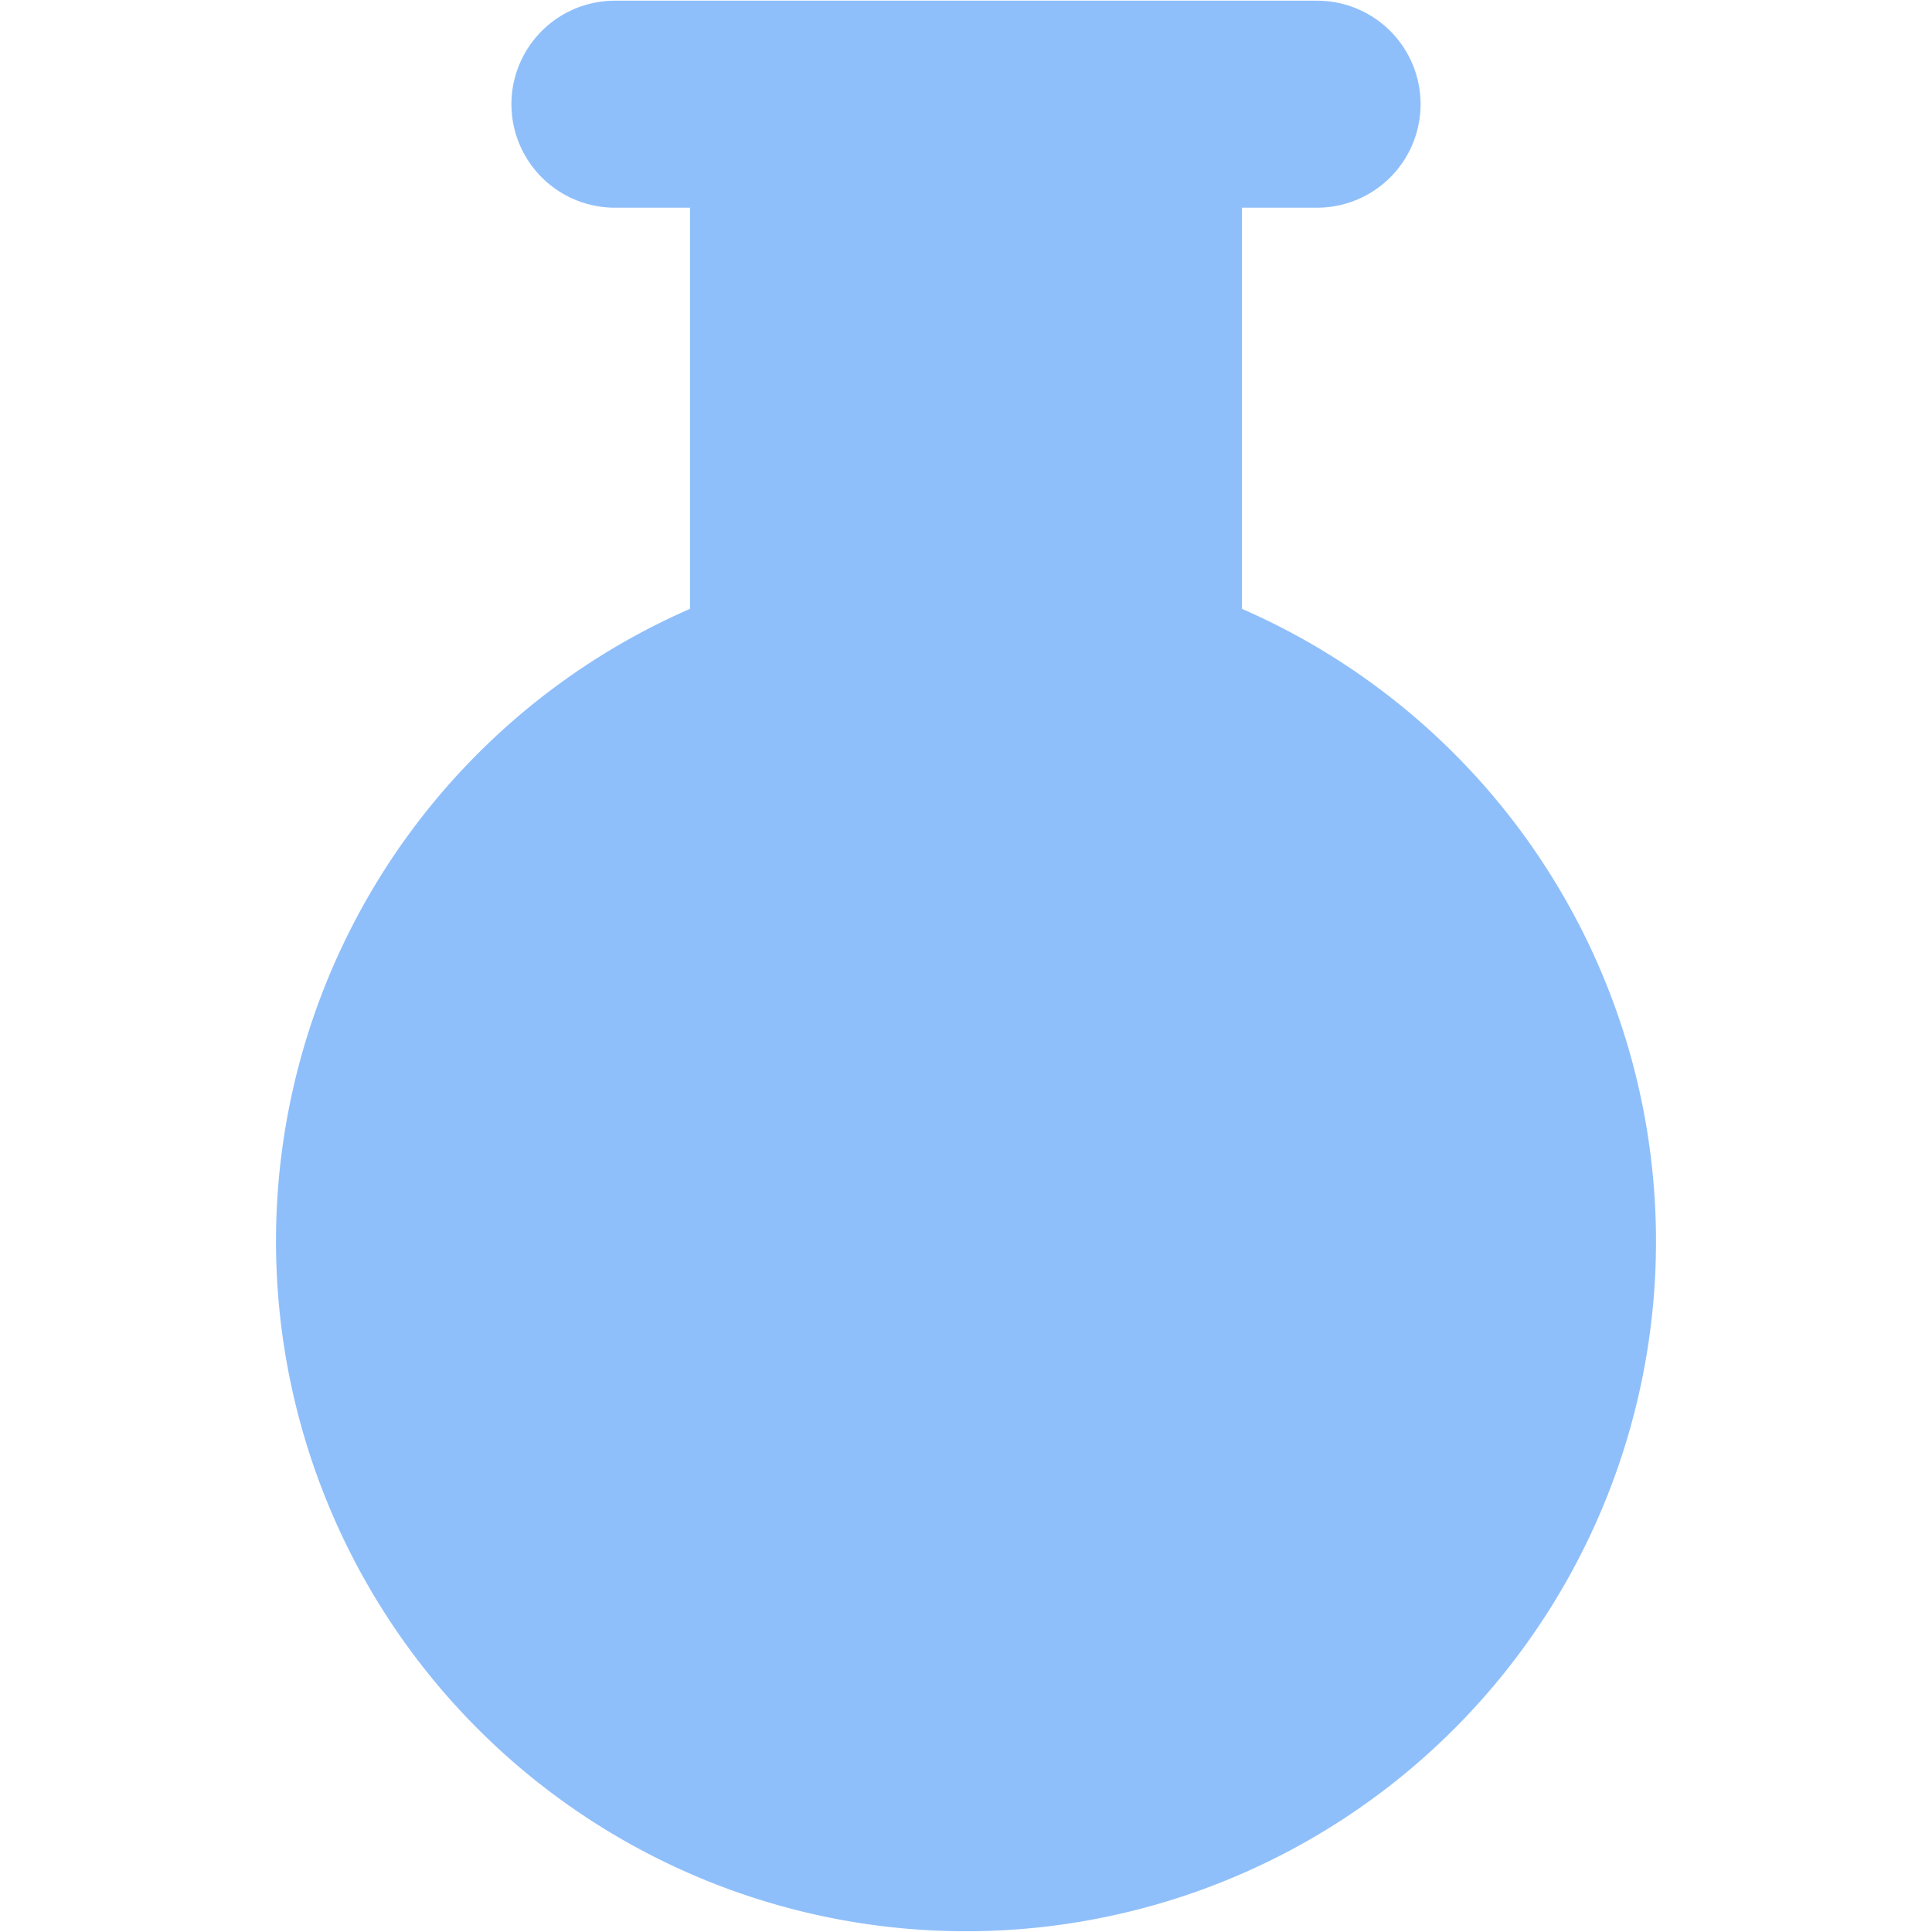 <svg xmlns="http://www.w3.org/2000/svg" fill="none" viewBox="0 0 14 14" id="Circle-Flask--Streamline-Core"><desc>Circle Flask Streamline Icon: https://streamlinehq.com</desc><g id="circle-flask--science-experiment-lab-flask-chemistry-solution"><path id="Union" fill="#8fbffa" fill-rule="evenodd" d="M4.456 0.005a0.75 0.75 0 0 0 0 1.5H5v2.907a5 5 0 1 0 4 0V1.505h0.544a0.75 0.75 0 0 0 0 -1.5H4.456Z" clip-rule="evenodd" stroke-width="1"></path></g></svg>